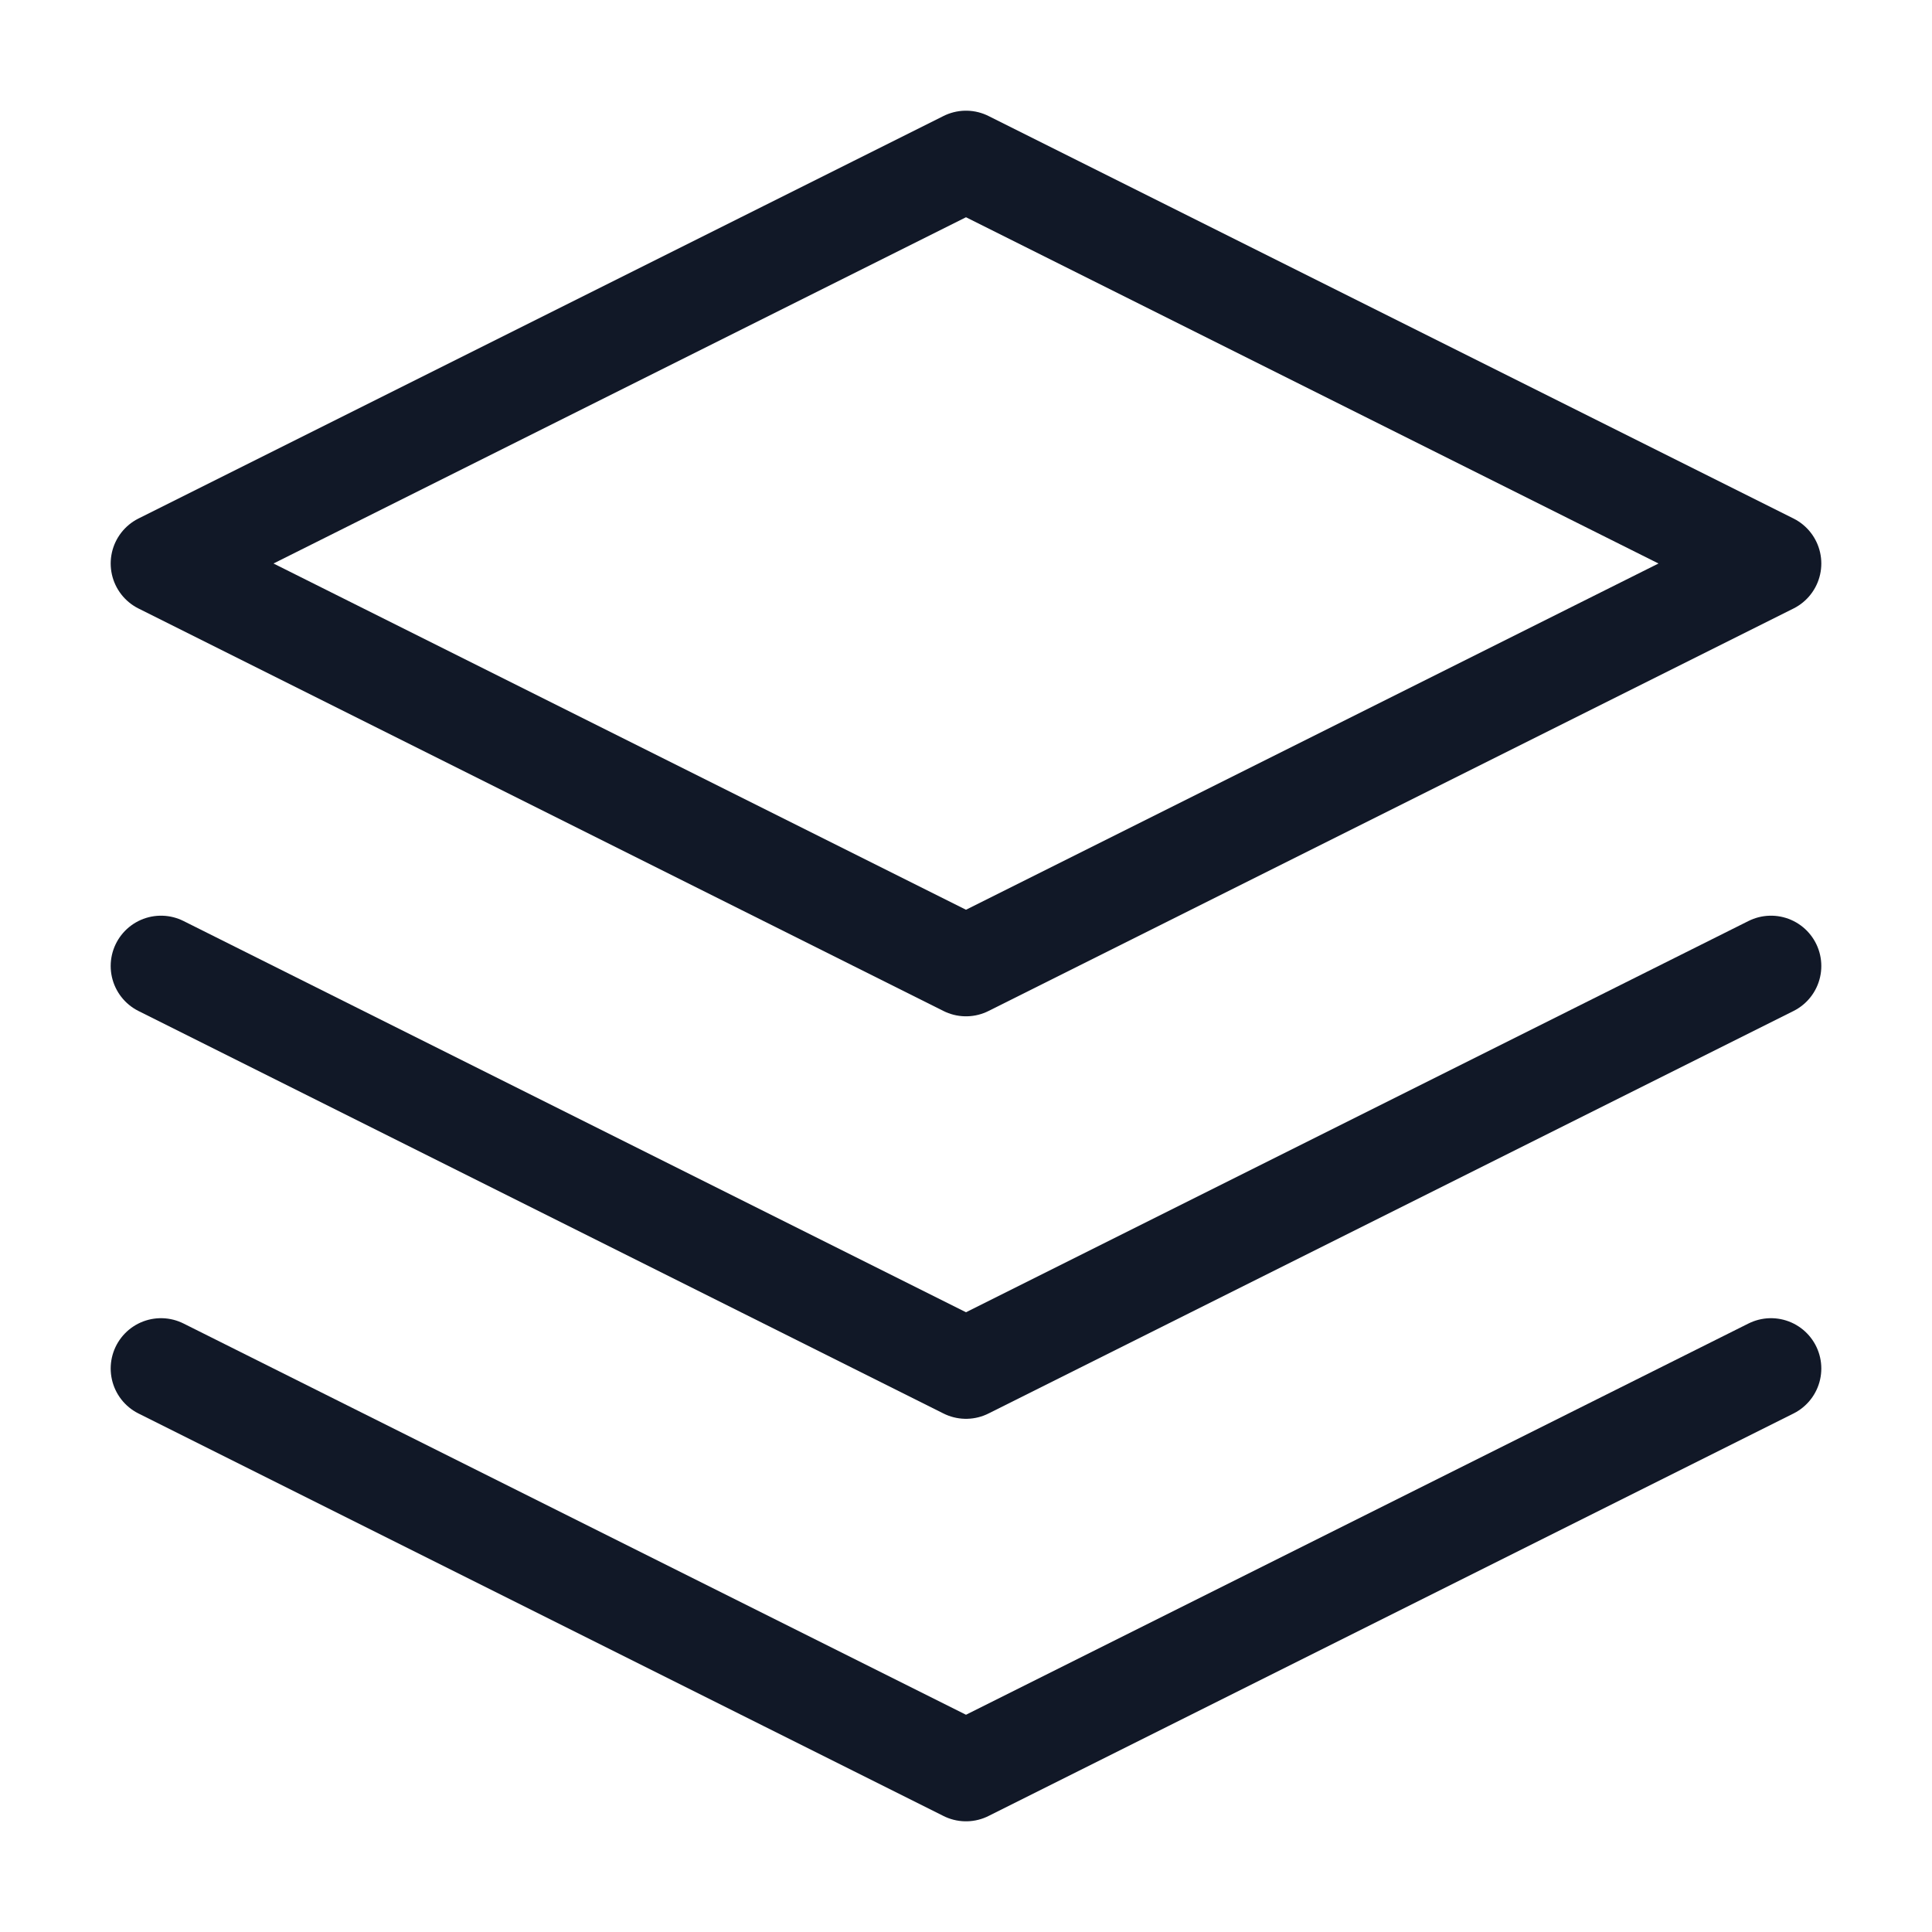 <?xml version="1.0" encoding="UTF-8"?> <svg xmlns="http://www.w3.org/2000/svg" width="24" height="24" viewBox="0 0 24 24" fill="none"><path d="M12 2L2 7L12 12L22 7L12 2Z" stroke="#111827" stroke-width="1.25" stroke-linecap="round" stroke-linejoin="round"></path><path d="M2 17L12 22L22 17" stroke="#111827" stroke-width="1.25" stroke-linecap="round" stroke-linejoin="round"></path><path d="M2 12L12 17L22 12" stroke="#111827" stroke-width="1.25" stroke-linecap="round" stroke-linejoin="round"></path></svg> 